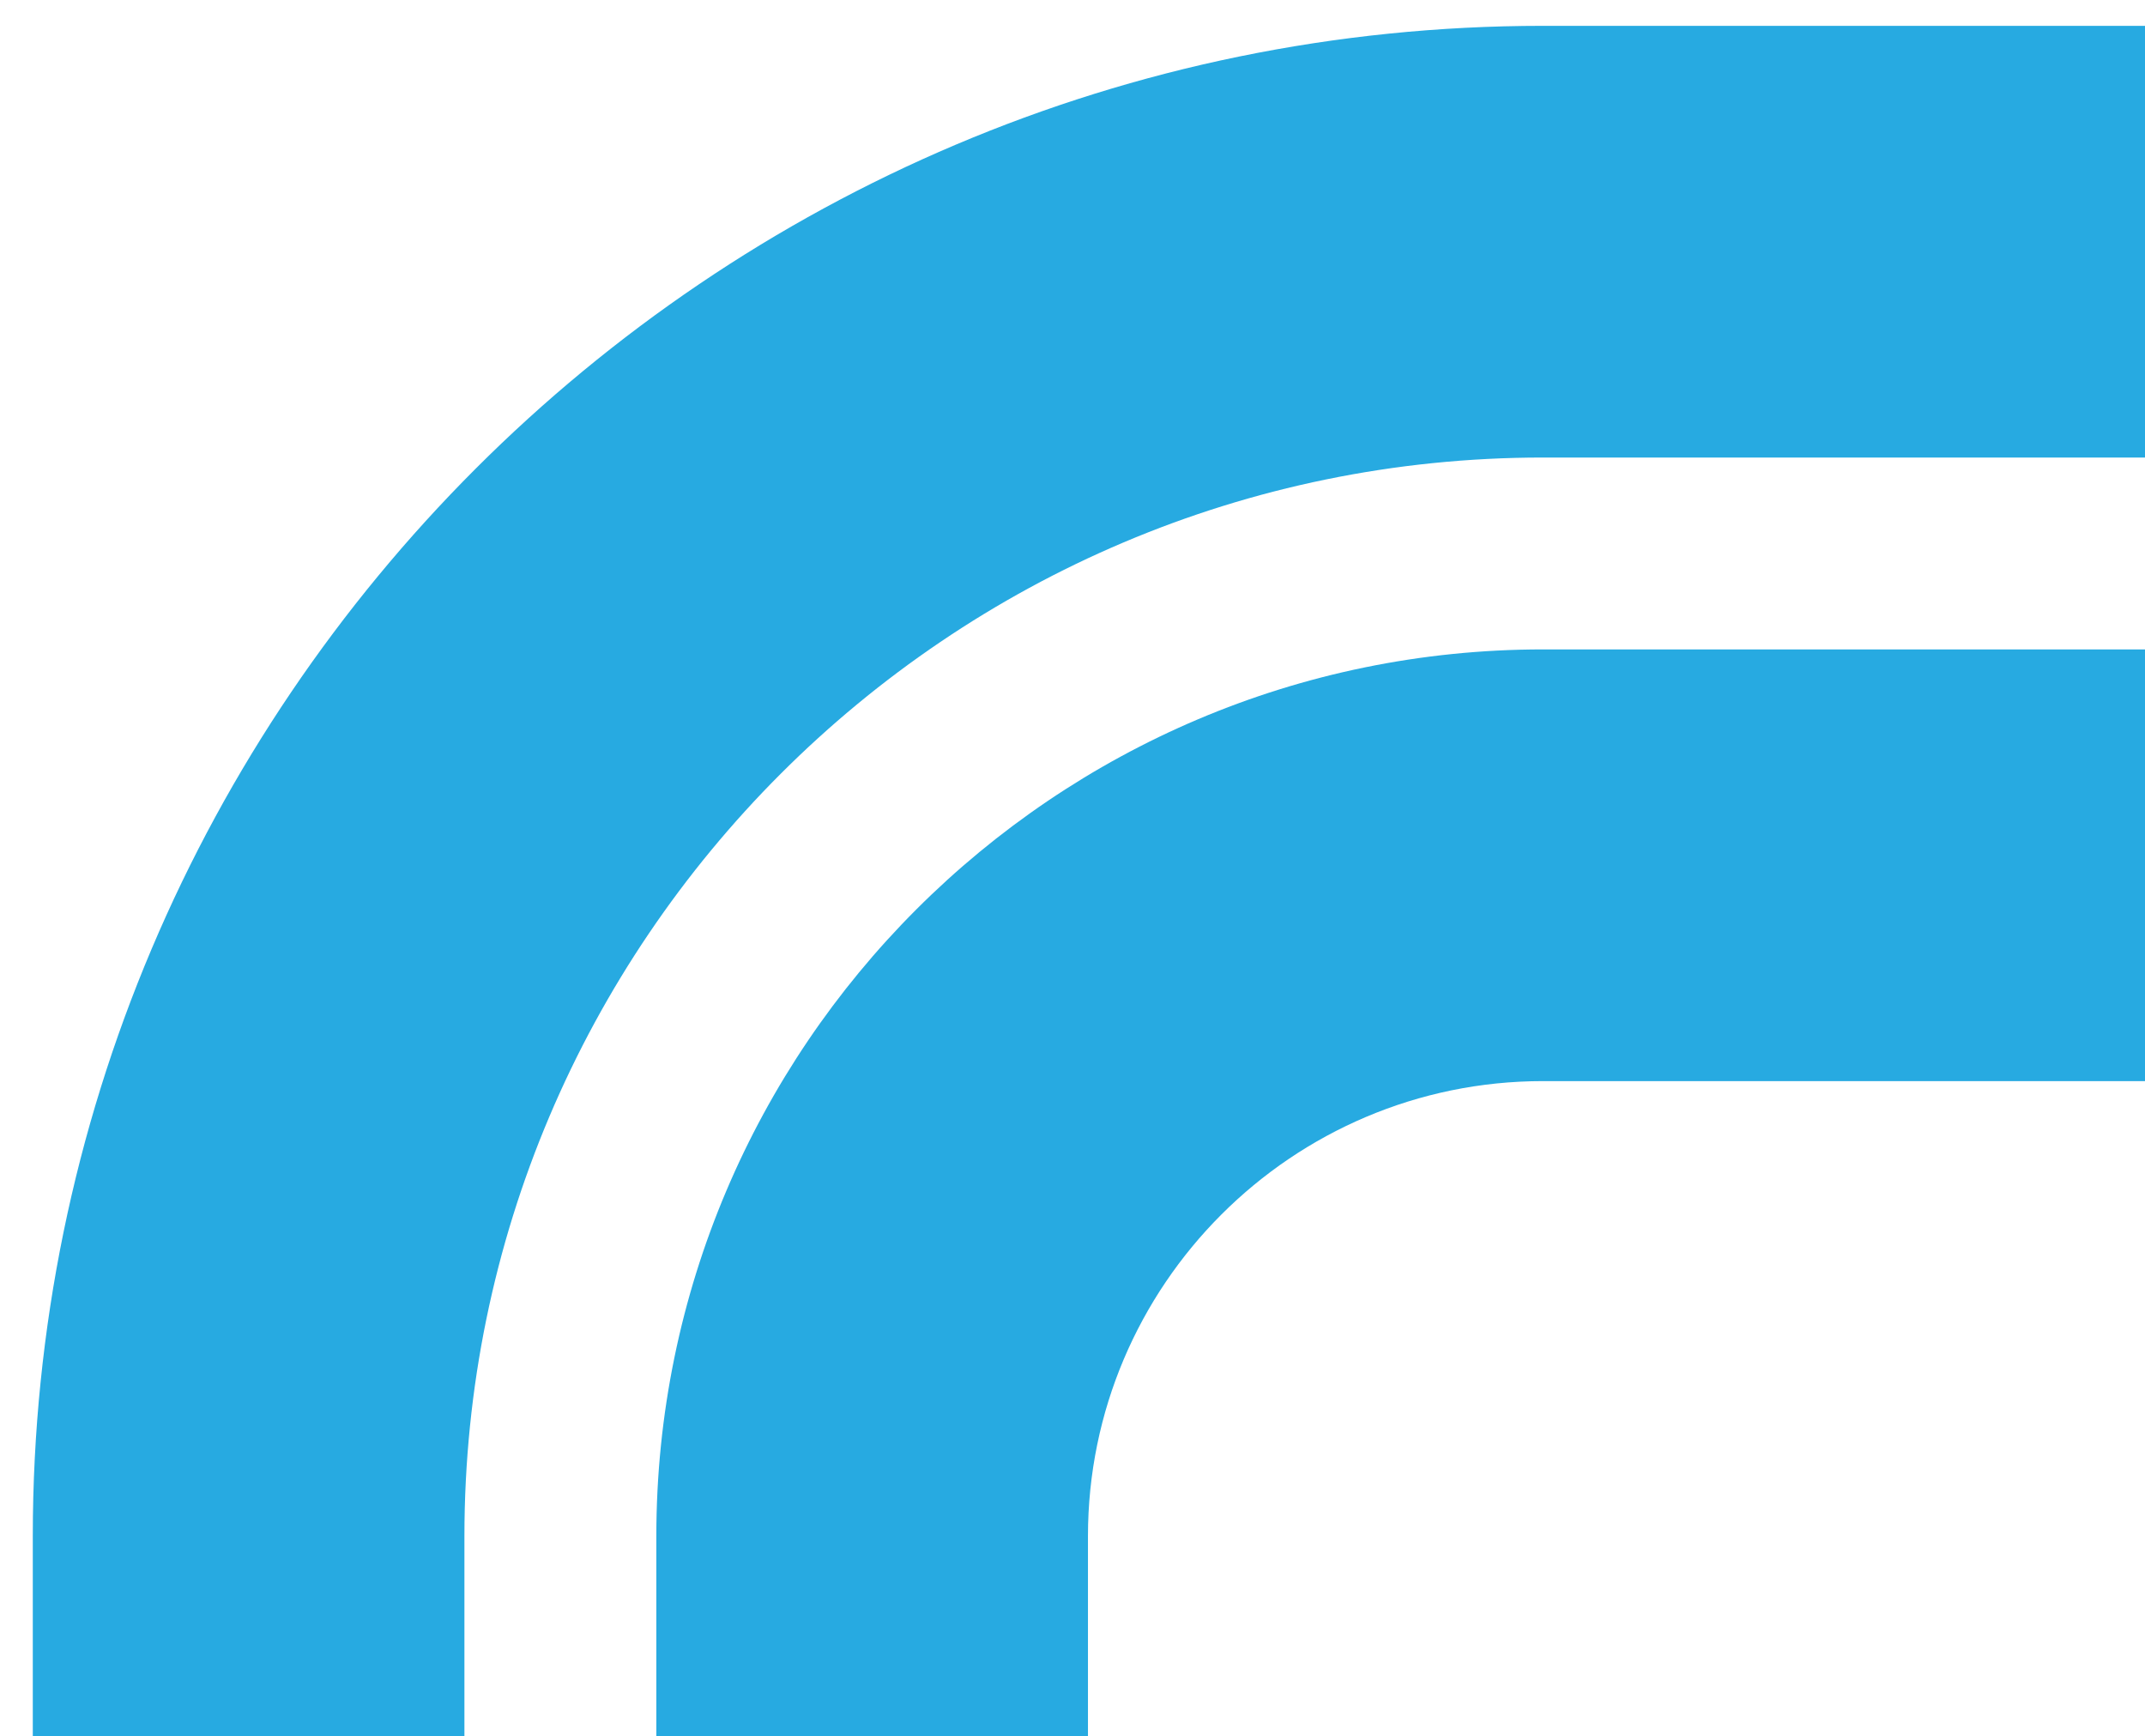 <?xml version="1.0" encoding="UTF-8"?>
<svg id="Layer_2" data-name="Layer 2" xmlns="http://www.w3.org/2000/svg" viewBox="0 0 332.96 269.45">
  <defs>
    <style>
      .cls-1 {
        fill: #27aae1;
        stroke-width: 0px;
      }
    </style>
  </defs>
  <path class="cls-1" d="M239.5,71.01h93.46V4.01h-93.46C110.25,4.01,5.09,109.17,5.09,238.42v31.03h67v-31.03c0-92.31,75.1-167.41,167.41-167.41Z"/>
  <path class="cls-1" d="M168.88,238.42c0-38.94,31.68-70.63,70.63-70.63h93.46v-67h-93.46c-75.89,0-137.63,61.74-137.63,137.63v31.03h67v-31.03Z"/>
</svg>